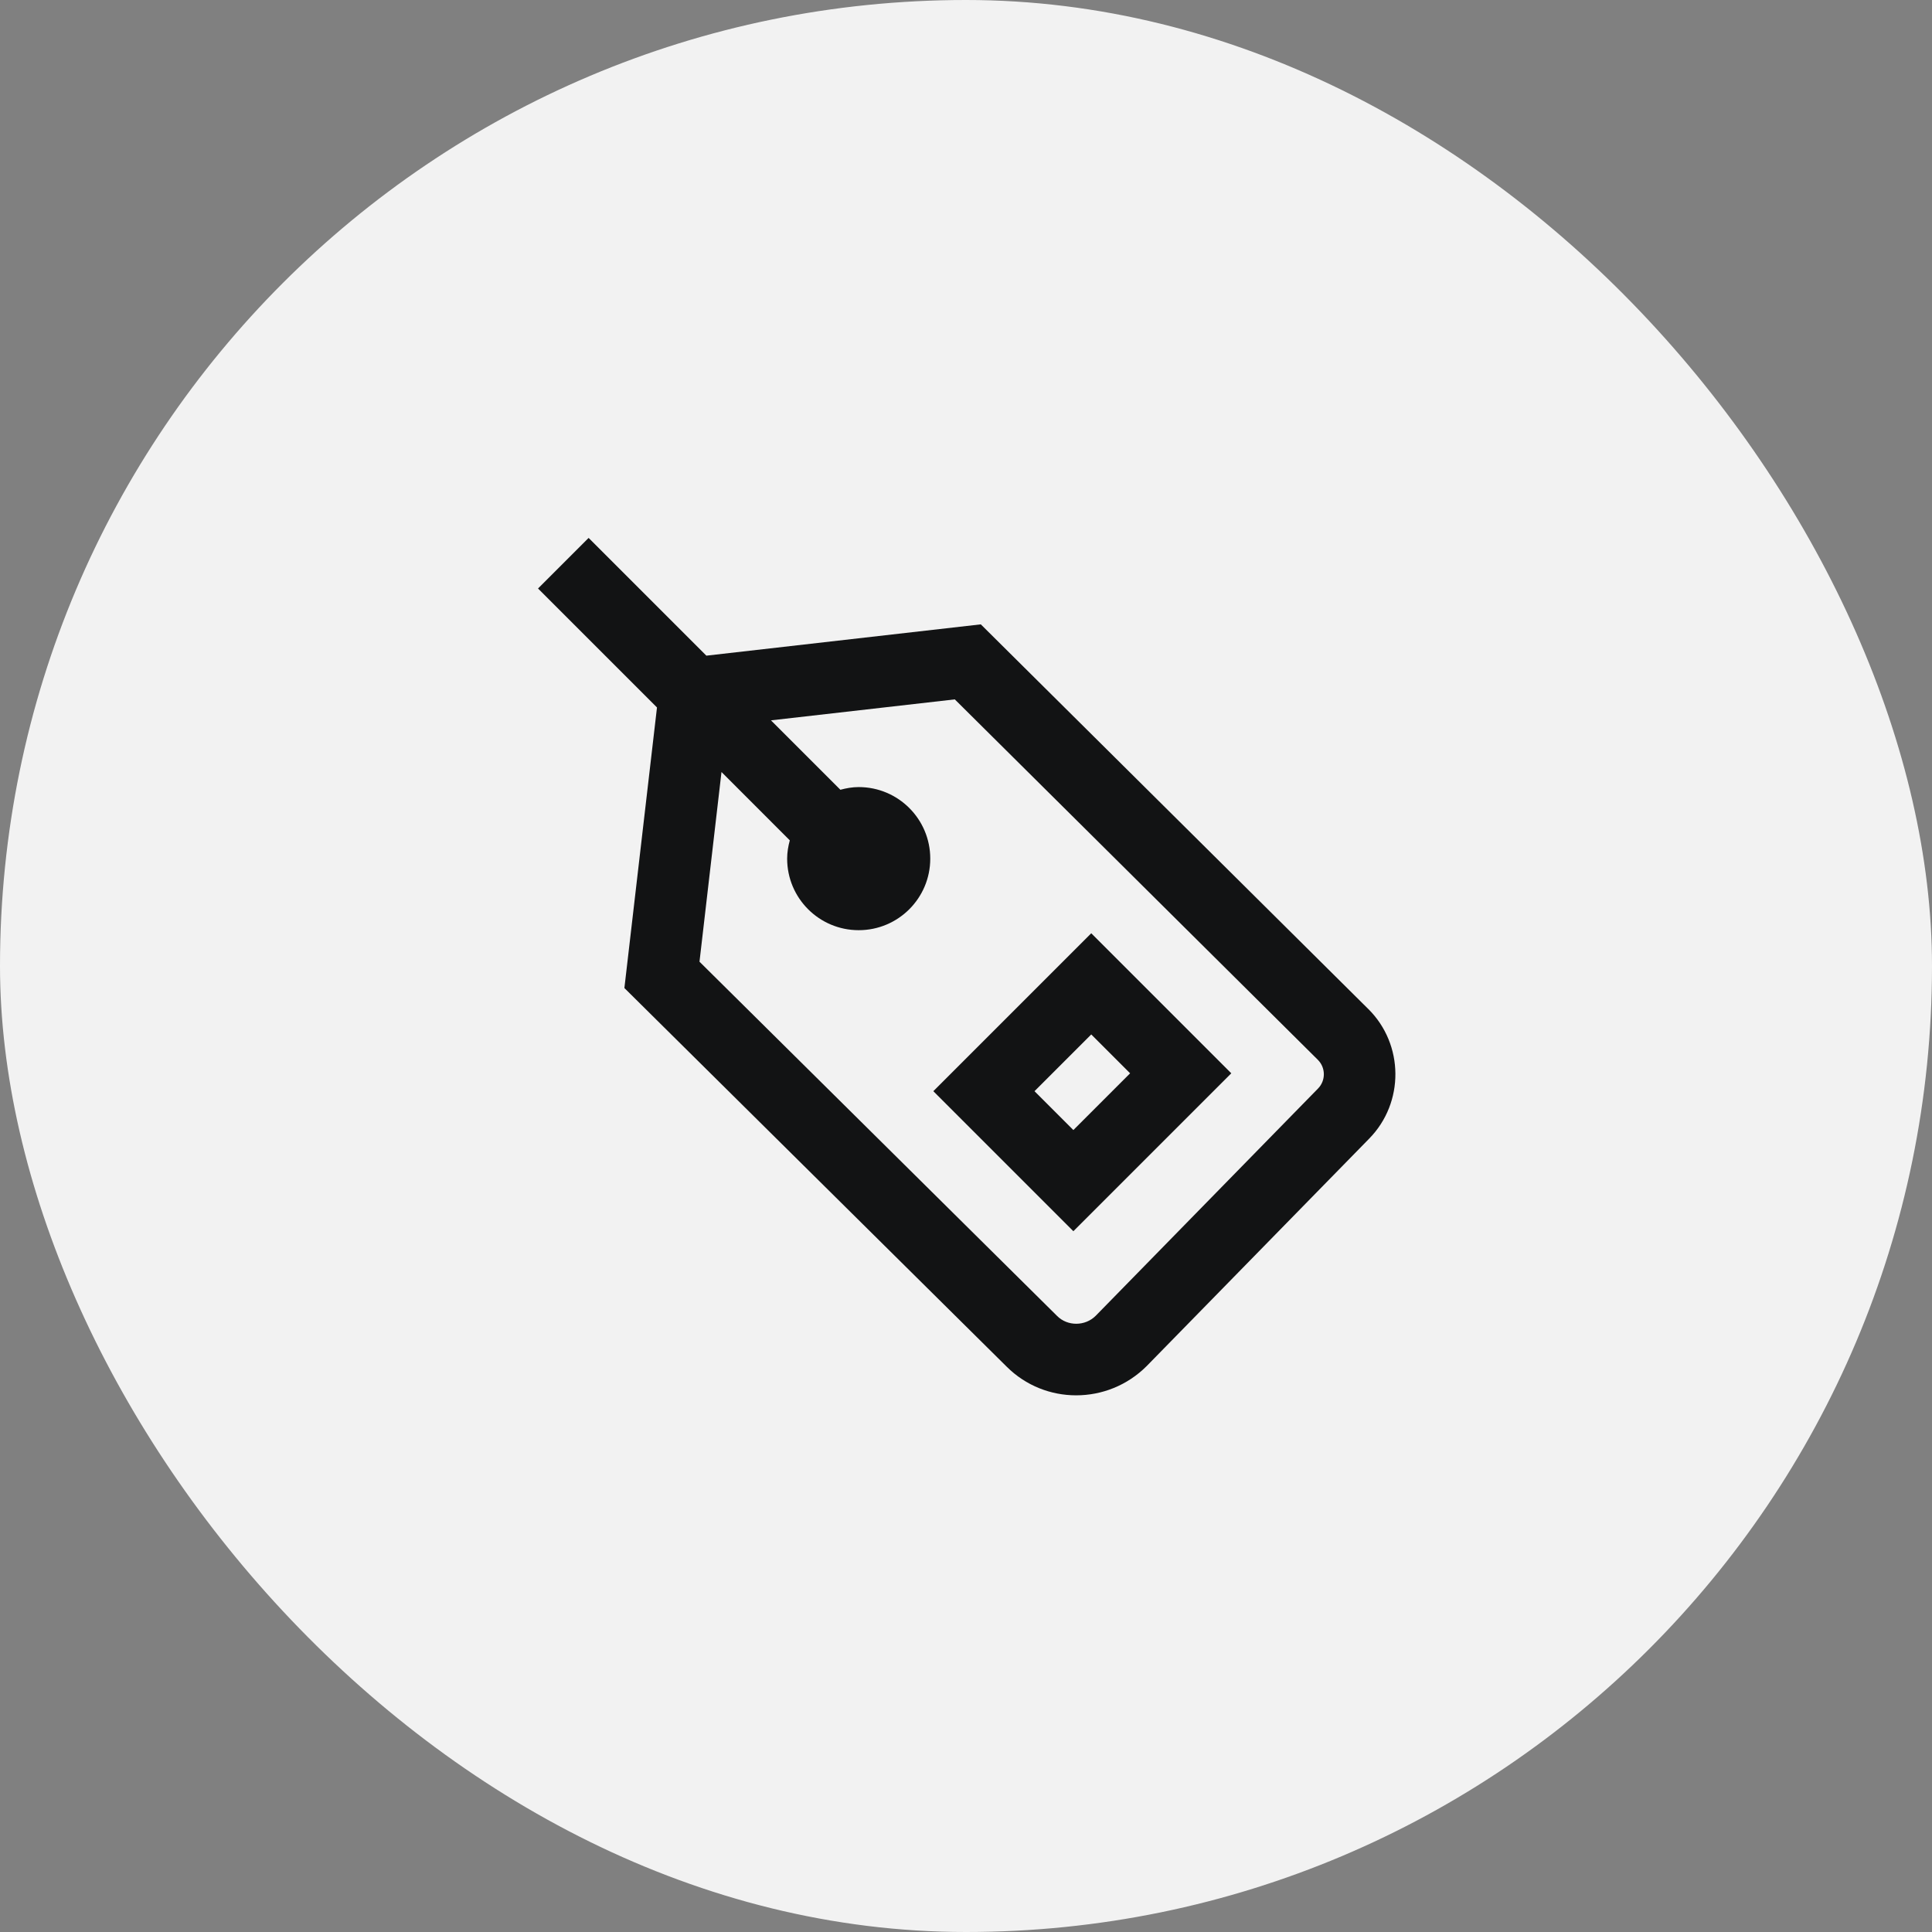 <svg width="108" height="108" viewBox="0 0 108 108" fill="none" xmlns="http://www.w3.org/2000/svg">
<rect x="0" y="0" width="108" height="108" fill="#808080" stroke="none"/>
<rect width="108" height="108" rx="54" fill="#F2F2F2"/>
<g clip-path="url(#clip0_1_54443)">
<path d="M76.49 56.406L54.828 34.902L39.486 36.652L32.904 30.07L30.076 32.898L36.726 39.548L34.904 55.232L56.276 76.4C57.346 77.466 58.748 78 60.156 78C61.582 78 63.01 77.456 64.102 76.362L76.544 63.644C78.508 61.638 78.488 58.392 76.494 56.408L76.49 56.406ZM73.682 60.846L61.254 73.55C60.666 74.142 59.678 74.15 59.094 73.564L39.102 53.76L40.332 43.156L44.15 46.976C44.062 47.304 44.002 47.642 44.002 47.998C44.002 50.208 45.792 51.998 48.002 51.998C50.212 51.998 52.002 50.208 52.002 47.998C52.002 45.788 50.212 43.998 48.002 43.998C47.646 43.998 47.306 44.06 46.978 44.148L43.098 40.268L53.374 39.096L73.67 59.246C74.11 59.684 74.116 60.402 73.68 60.848L73.682 60.846ZM52.174 60.998L60.002 68.826L68.83 59.998L61.002 52.17L52.174 60.998ZM60.002 63.17L57.83 60.998L61.002 57.826L63.174 59.998L60.002 63.17Z" fill="#121314"/>
</g>
<defs>
<clipPath id="clip0_1_54443">
<rect width="48" height="48" fill="white" transform="translate(30 30)"/>
</clipPath>
</defs>
</svg>
